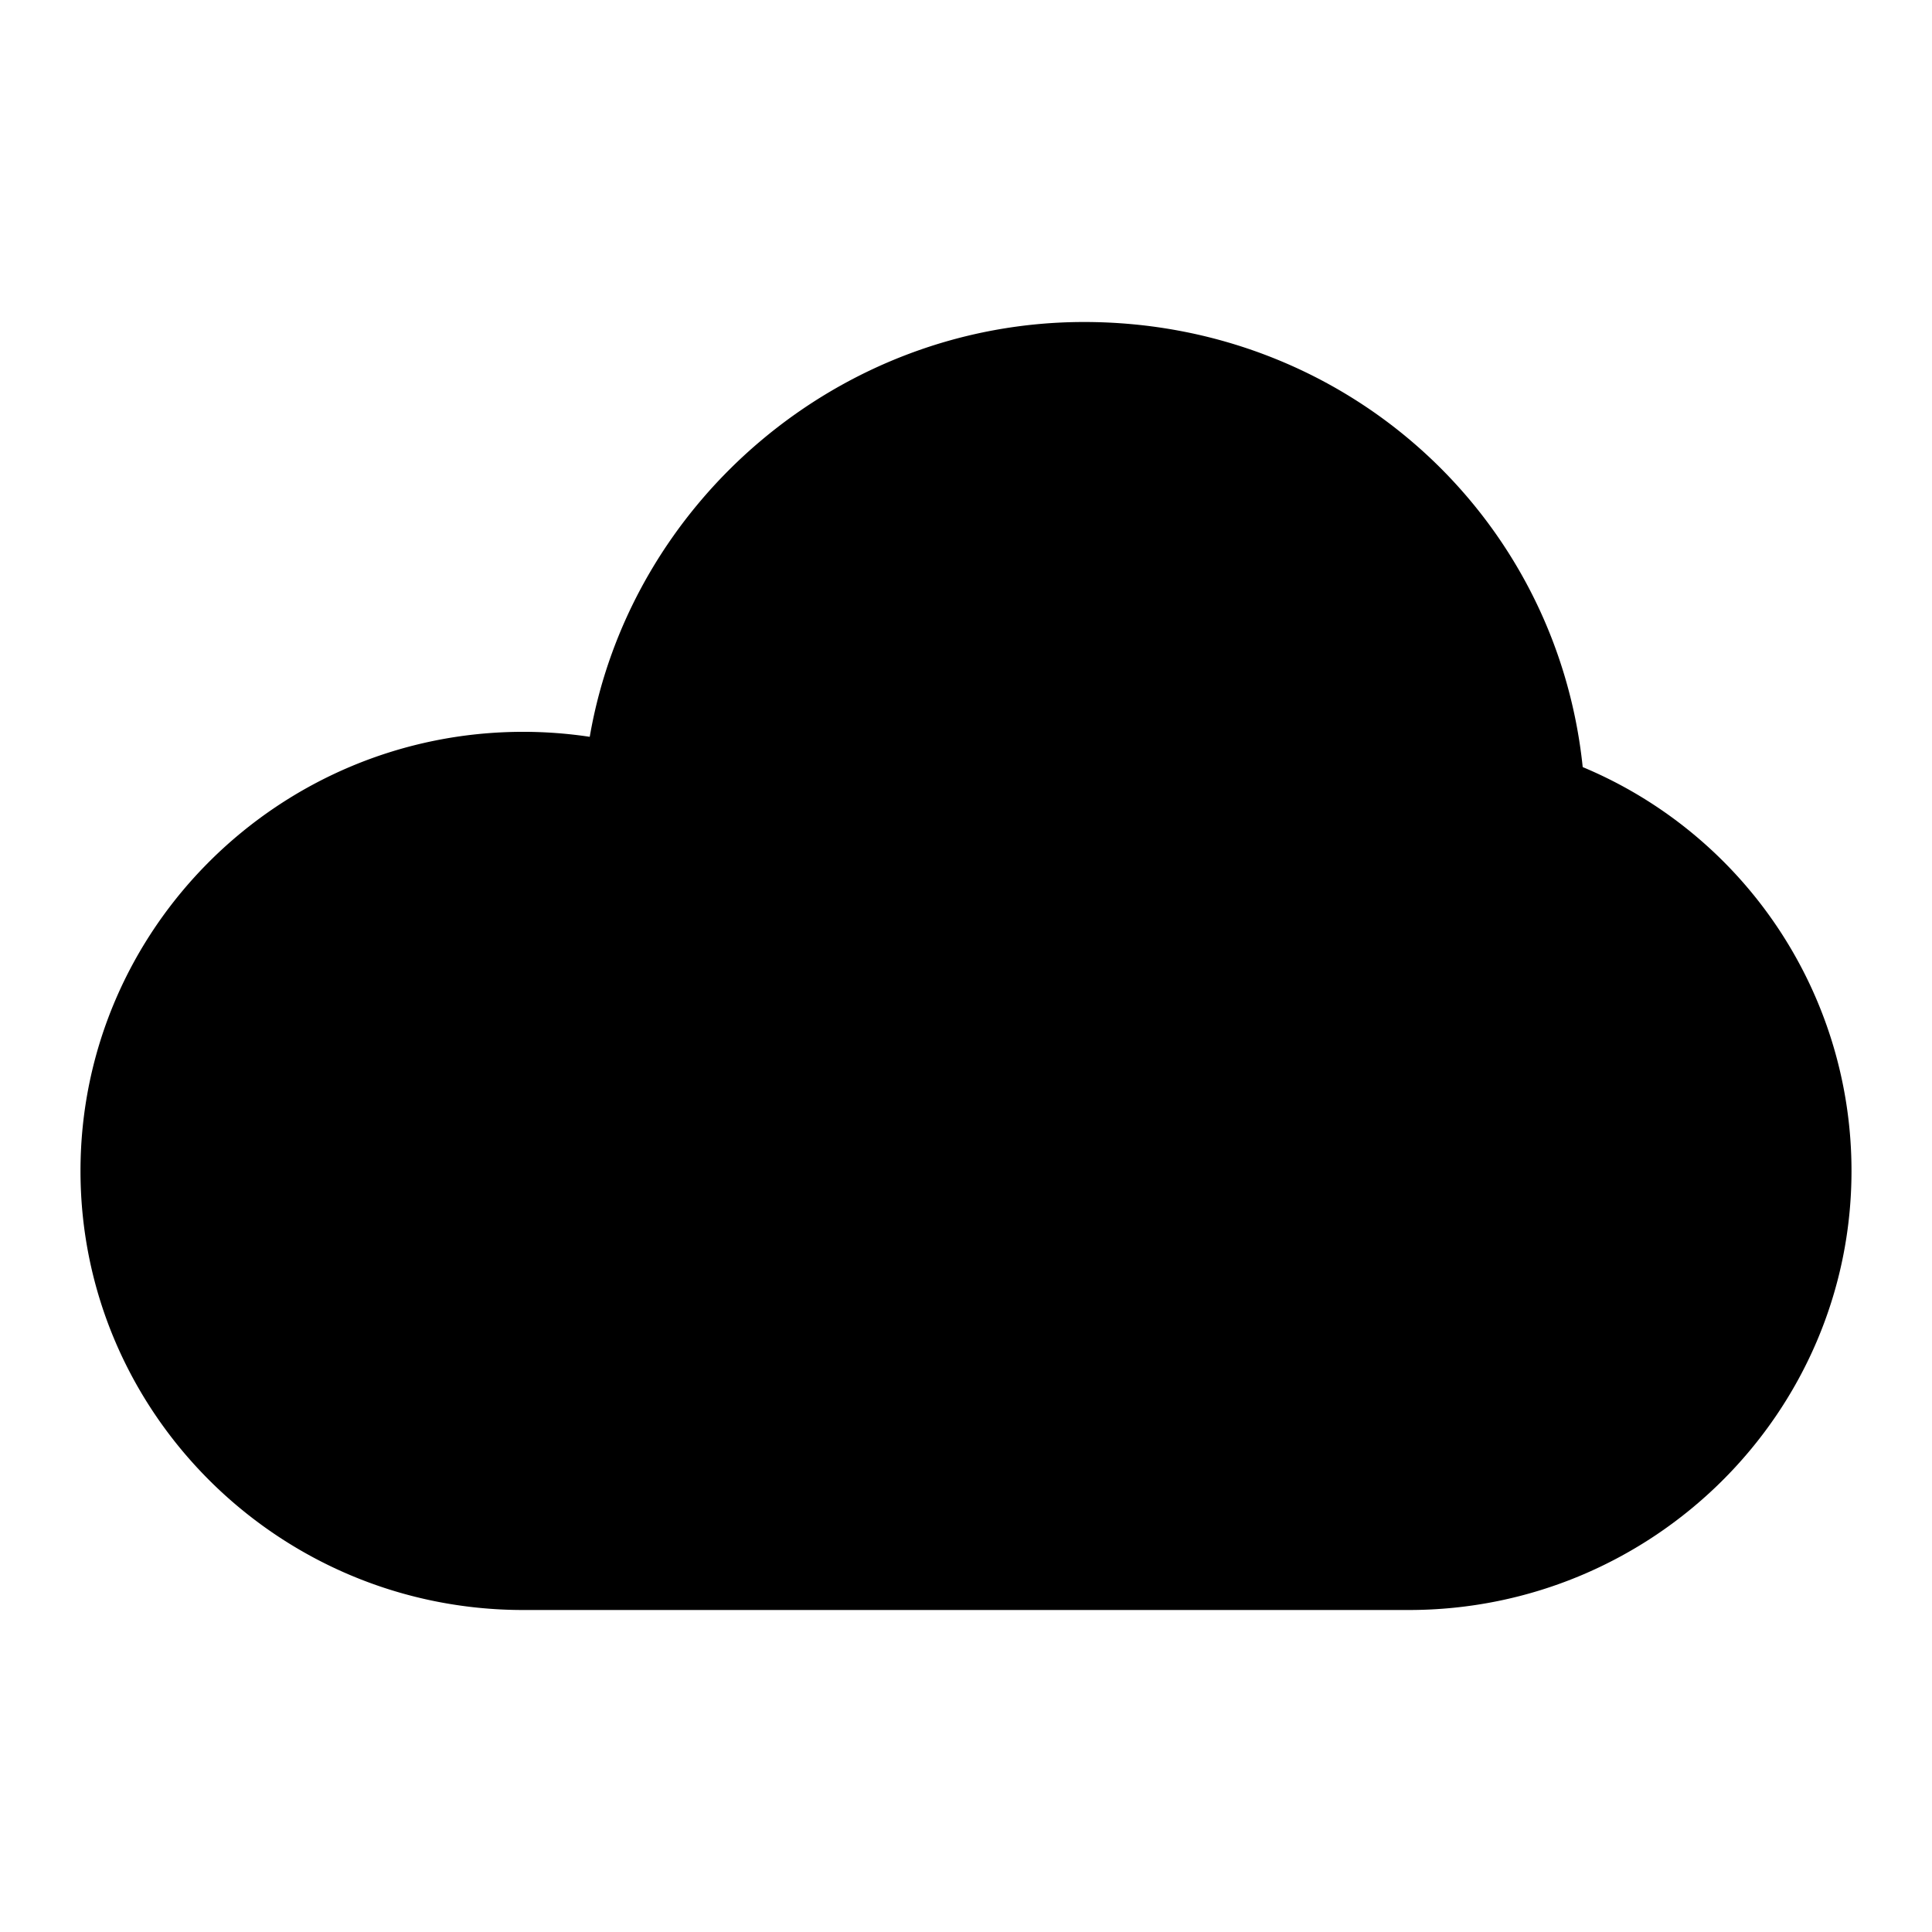 <svg xmlns="http://www.w3.org/2000/svg" viewBox="0 0 24 24" style="enable-background:new 0 0 24 24"><path d="M13.467 4c-3.052 0-5.64 2.242-6.141 5.153a5.571 5.571 0 00-.826-.062c-3.033 0-5.5 2.447-5.5 5.455S3.467 20 6.5 20h11c3.033 0 5.5-2.447 5.5-5.455a5.436 5.436 0 00-3.339-5.016C19.335 6.391 16.705 4 13.467 4z"/></svg>